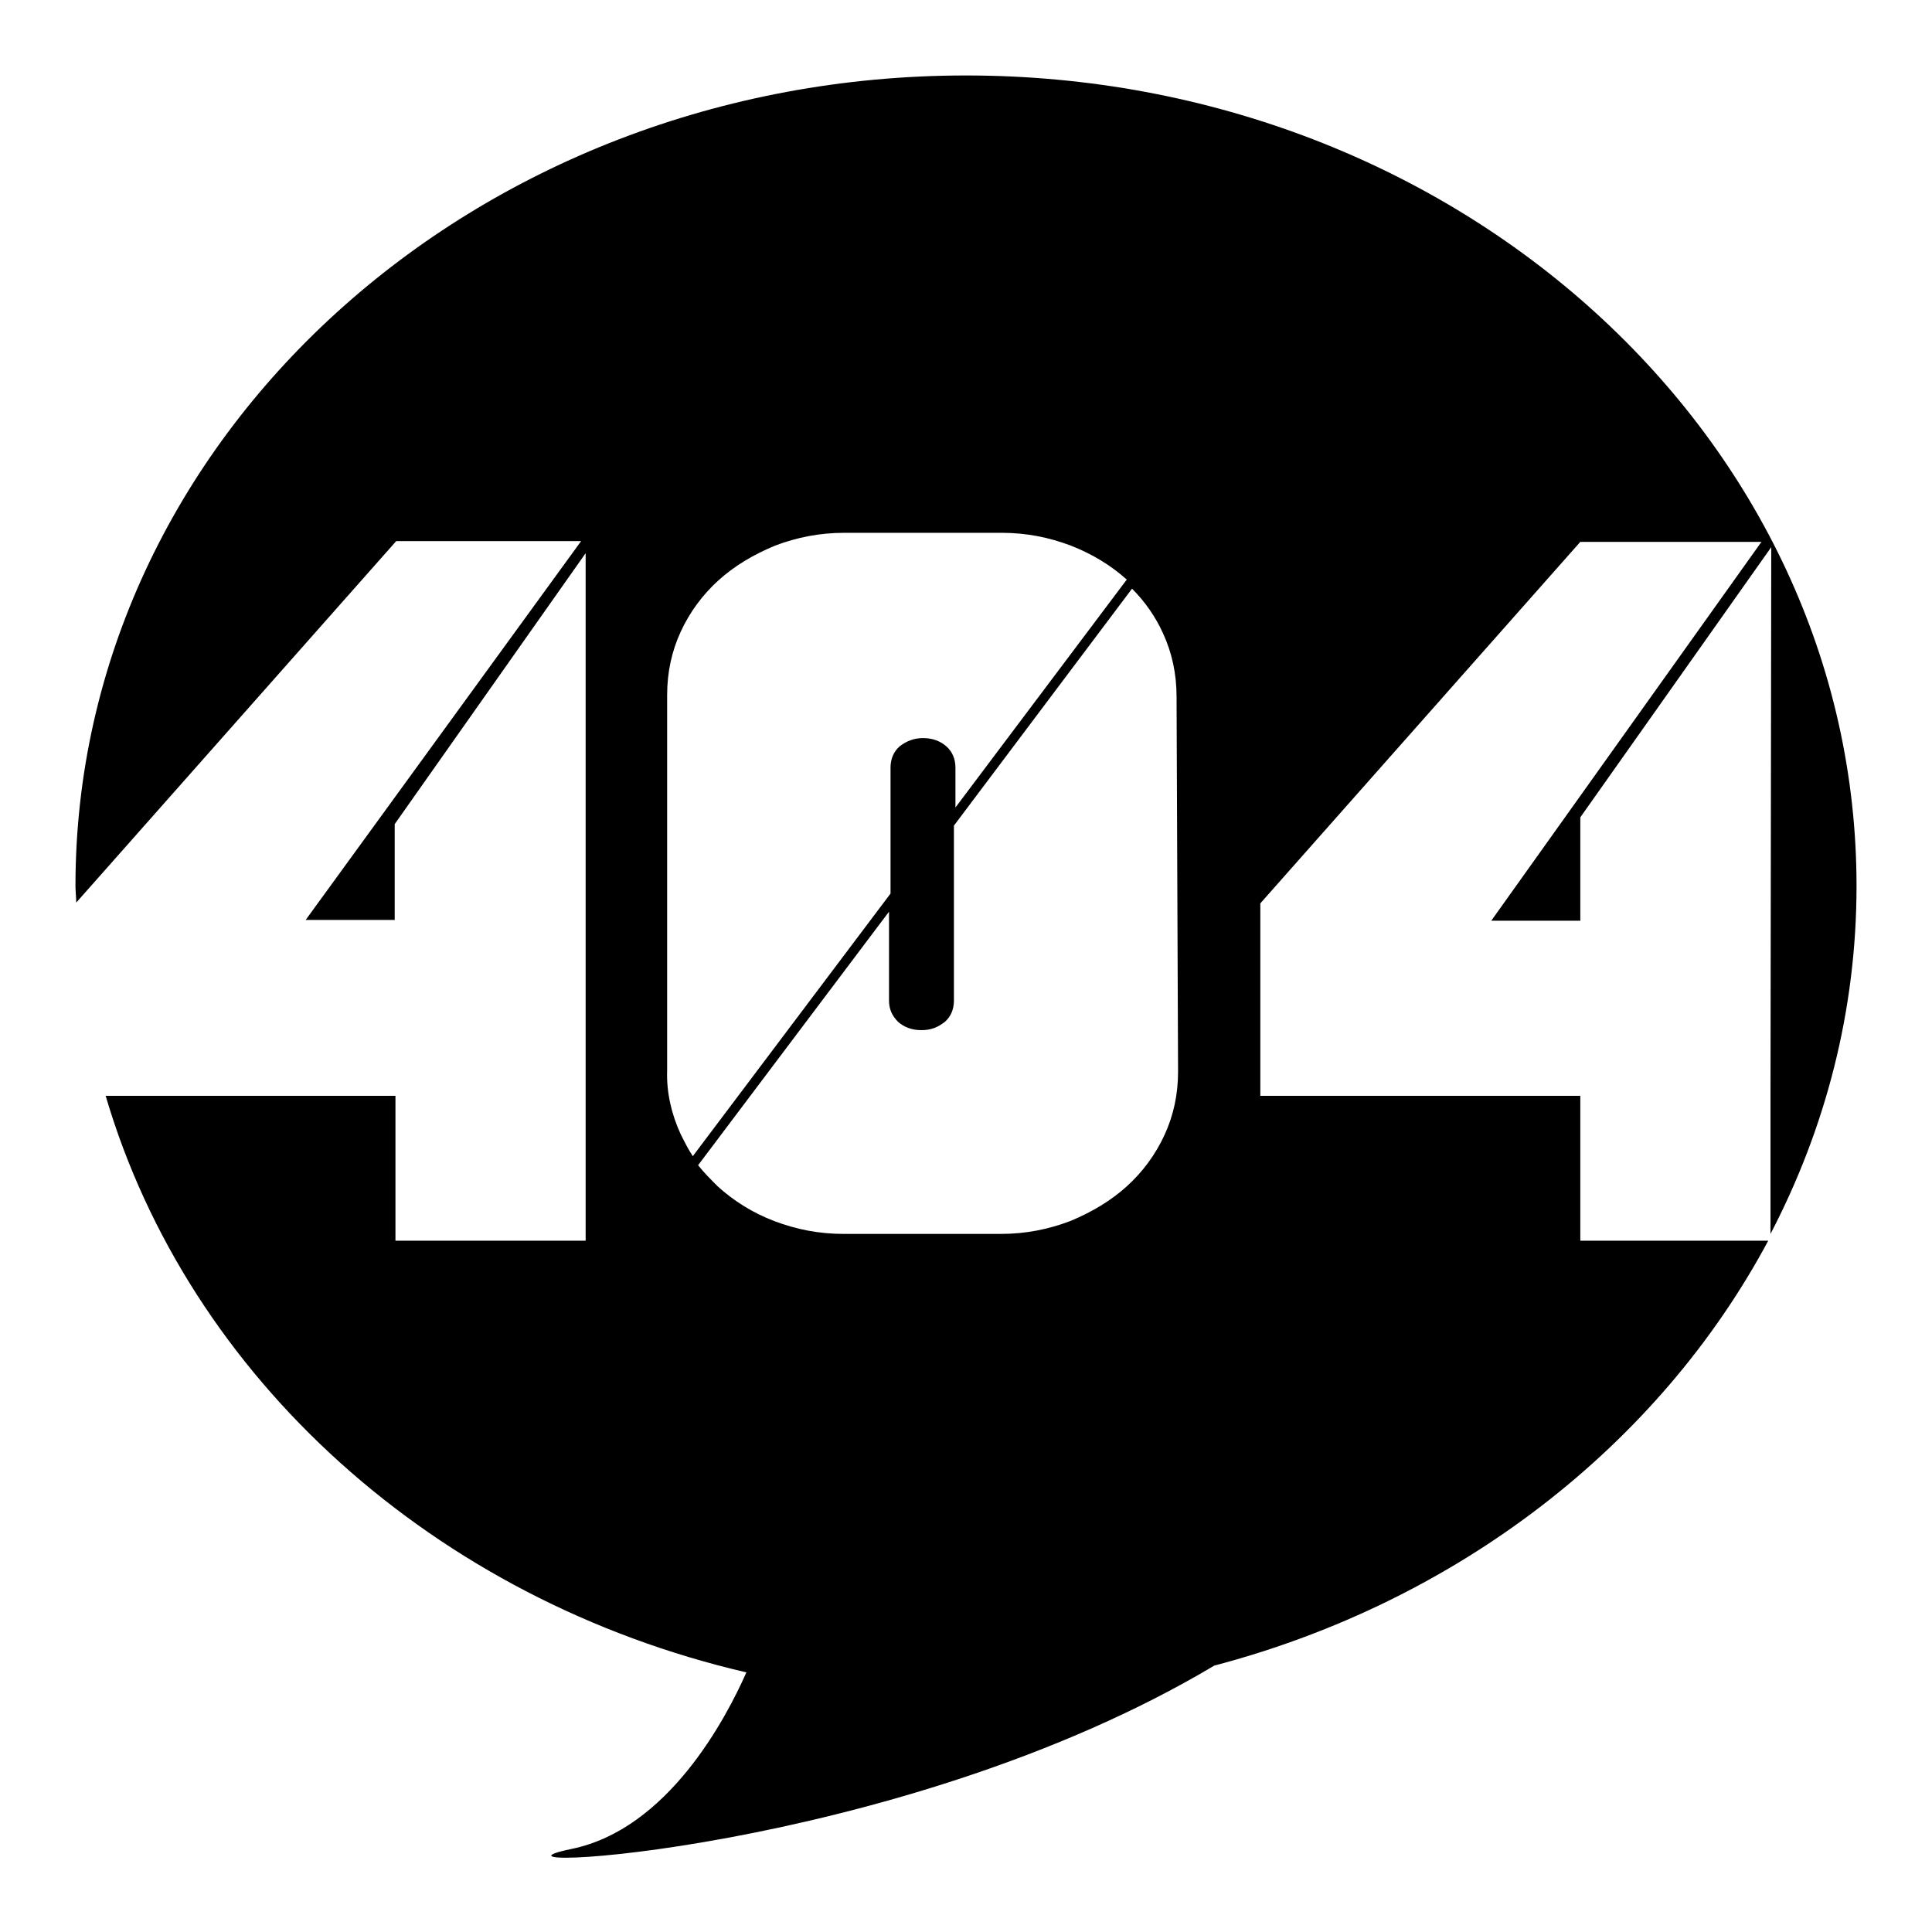 <?xml version="1.0" encoding="utf-8"?>
<!-- Svg Vector Icons : http://www.onlinewebfonts.com/icon -->
<!DOCTYPE svg PUBLIC "-//W3C//DTD SVG 1.1//EN" "http://www.w3.org/Graphics/SVG/1.1/DTD/svg11.dtd">
<svg version="1.1" xmlns="http://www.w3.org/2000/svg" xmlns:xlink="http://www.w3.org/1999/xlink" x="0px" y="0px" viewBox="0 0 256 256" enable-background="new 0 0 256 256" xml:space="preserve">
<g> <path fill="#000000" d="M234.6,145.1v18.4c7.3-14,11.4-29.6,11.4-46.1C246,58.1,193.2,10,128,10C62.8,10,10,58.1,10,117.4 c0,0.7,0.1,1.5,0.1,2.2l42.4-47.9H77l-36.5,50.2h11.8v-12.7l25.3-35.9v91.1H52.4v-19.2H14c11,37.4,43.6,66.8,84.9,76.4 c-2.7,6.1-10.4,20.8-23.2,23.4c-15.9,3.3,43.1,0.8,85.2-24.3c32.3-8.5,58.9-29.2,73.4-56.3h-24.9v-19.2h-42.4v-25.5l42.4-47.9h24 l-35.8,50.2h11.8v-13.7l25.3-35.8L234.6,145.1L234.6,145.1L234.6,145.1z M90.2,150.3c-1.2-2.6-1.9-5.5-1.8-8.4V92.1 c0-3,0.6-5.8,1.8-8.4c1.2-2.6,2.9-4.9,5-6.8c2.1-1.9,4.6-3.4,7.5-4.6c2.9-1.1,5.9-1.7,9.2-1.7h20.8c3.3,0,6.3,0.6,9.2,1.7 c2.8,1.1,5.3,2.6,7.4,4.5L126.6,107v-5.3c0-1.1-0.4-2.1-1.2-2.8c-0.8-0.7-1.8-1.1-3.1-1.1c-1.2,0-2.2,0.4-3.1,1.1 c-0.8,0.7-1.2,1.7-1.2,2.8v16.7l-26.2,34.8C91.2,152.3,90.7,151.3,90.2,150.3z M156.1,142c0,3-0.6,5.8-1.8,8.4 c-1.2,2.6-2.9,4.9-5,6.8c-2.1,1.9-4.6,3.4-7.5,4.6c-2.9,1.1-5.9,1.7-9.2,1.7h-20.8c-3.3,0-6.3-0.6-9.2-1.7 c-2.9-1.1-5.4-2.7-7.5-4.6c-0.9-0.9-1.8-1.8-2.6-2.8l25.3-33.6v11.8c0,1.1,0.4,2,1.2,2.8c0.8,0.7,1.8,1.1,3.1,1.1s2.2-0.4,3.1-1.1 c0.8-0.7,1.2-1.7,1.2-2.8v-23.2l23.6-31.4c1.7,1.7,3.1,3.7,4.1,5.9c1.2,2.6,1.8,5.4,1.8,8.4L156.1,142L156.1,142z"/></g>
</svg>
